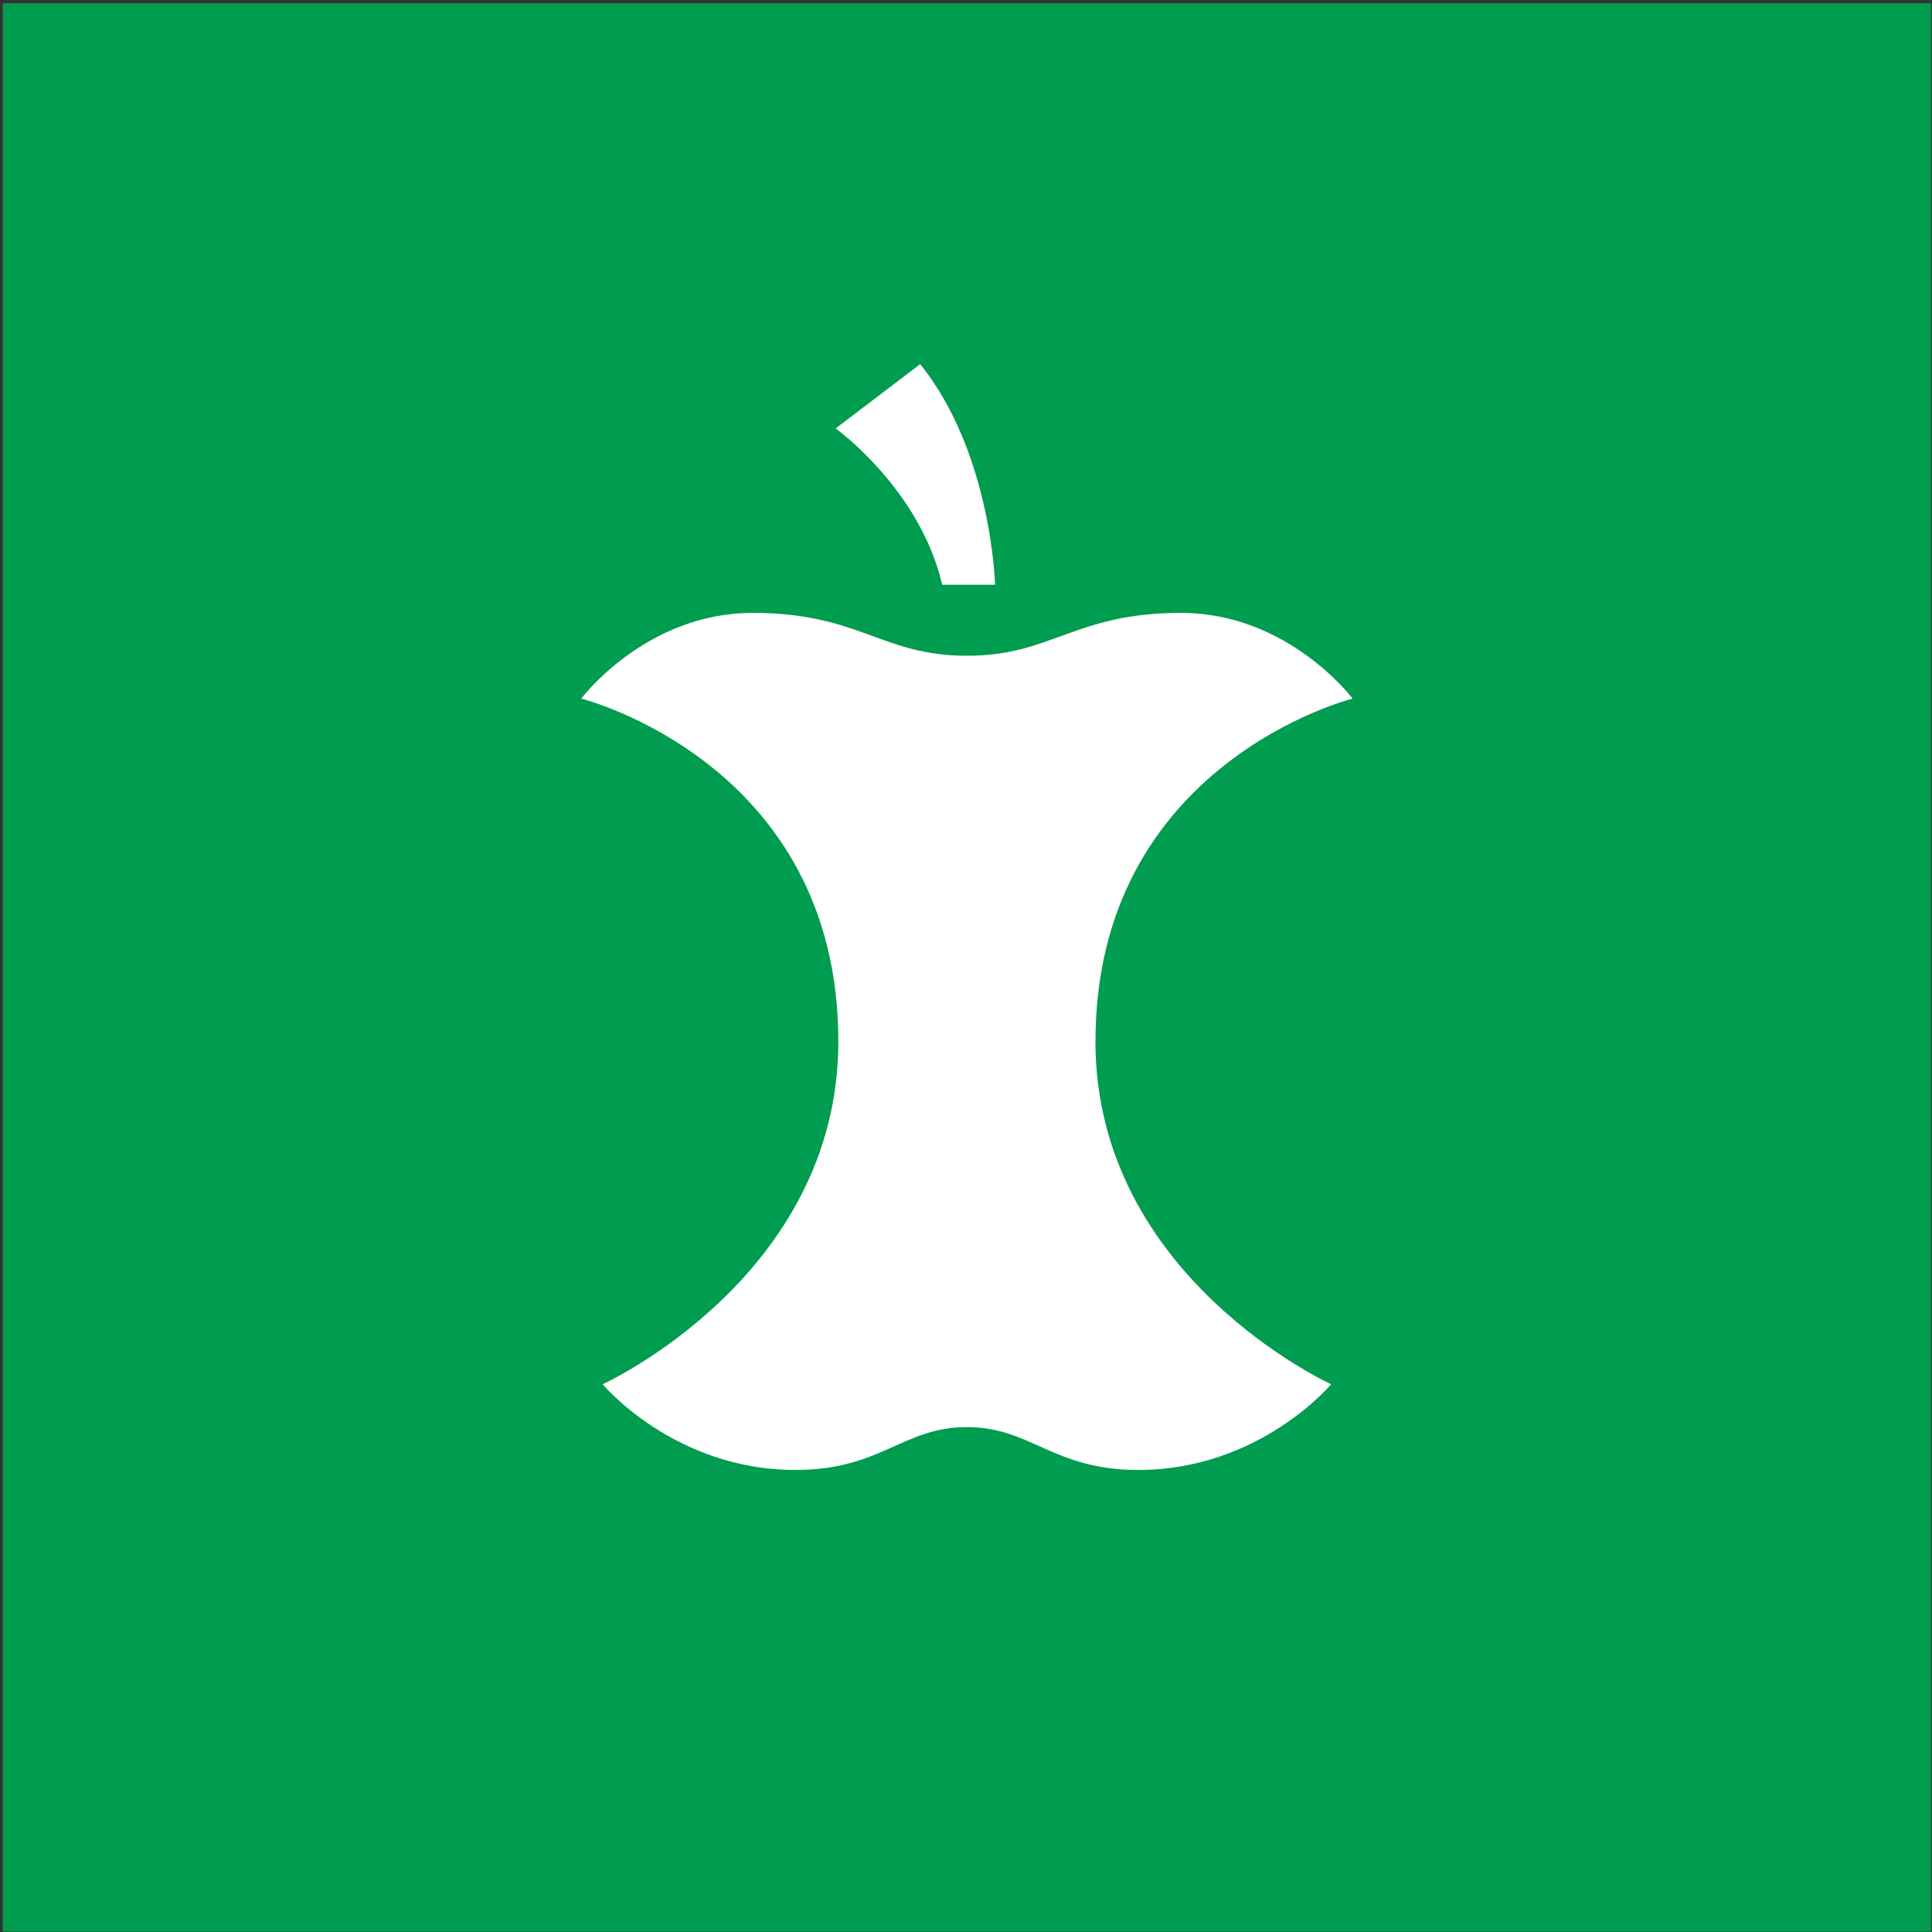 <svg xmlns="http://www.w3.org/2000/svg" fill="none" viewBox="0 0 426 426" height="426" width="426">
<rect x="0" y="0" width="426" height="426" fill="#333333" stroke="none"/>
<g clip-path="url(#clip0_942_22526)">
<path fill="#009C4F" d="M425.8 425.919H0.6V0.719H425.8V425.919Z"></path>
<path fill="white" d="M241.55 229.631C241.55 168.211 298.24 154.041 298.24 154.041C298.24 154.041 284.07 135.141 260.44 135.141C236.81 135.141 232.09 144.591 213.2 144.591C194.31 144.591 189.58 135.141 165.96 135.141C142.34 135.141 128.16 154.041 128.16 154.041C128.16 154.041 184.85 168.211 184.85 229.631C184.85 281.601 132.88 305.221 132.88 305.221C132.88 305.221 148.63 324.121 175.4 324.121C194.3 324.121 199.02 314.671 213.2 314.671C227.38 314.671 232.1 324.121 250.99 324.121C277.76 324.121 293.51 305.221 293.51 305.221C293.51 305.221 241.54 281.601 241.54 229.631H241.55Z"></path>
<path fill="white" d="M207.75 128.939H219.41C219.41 128.939 218.69 99.939 202.9 80.289L184.26 94.469C184.26 94.469 202.84 107.789 207.75 128.939Z"></path>
</g>
<defs>
<clipPath id="clip0_942_22526">
<rect transform="translate(0.6 0.719)" fill="white" height="425.2" width="425.2"></rect>
</clipPath>
</defs>
</svg>
